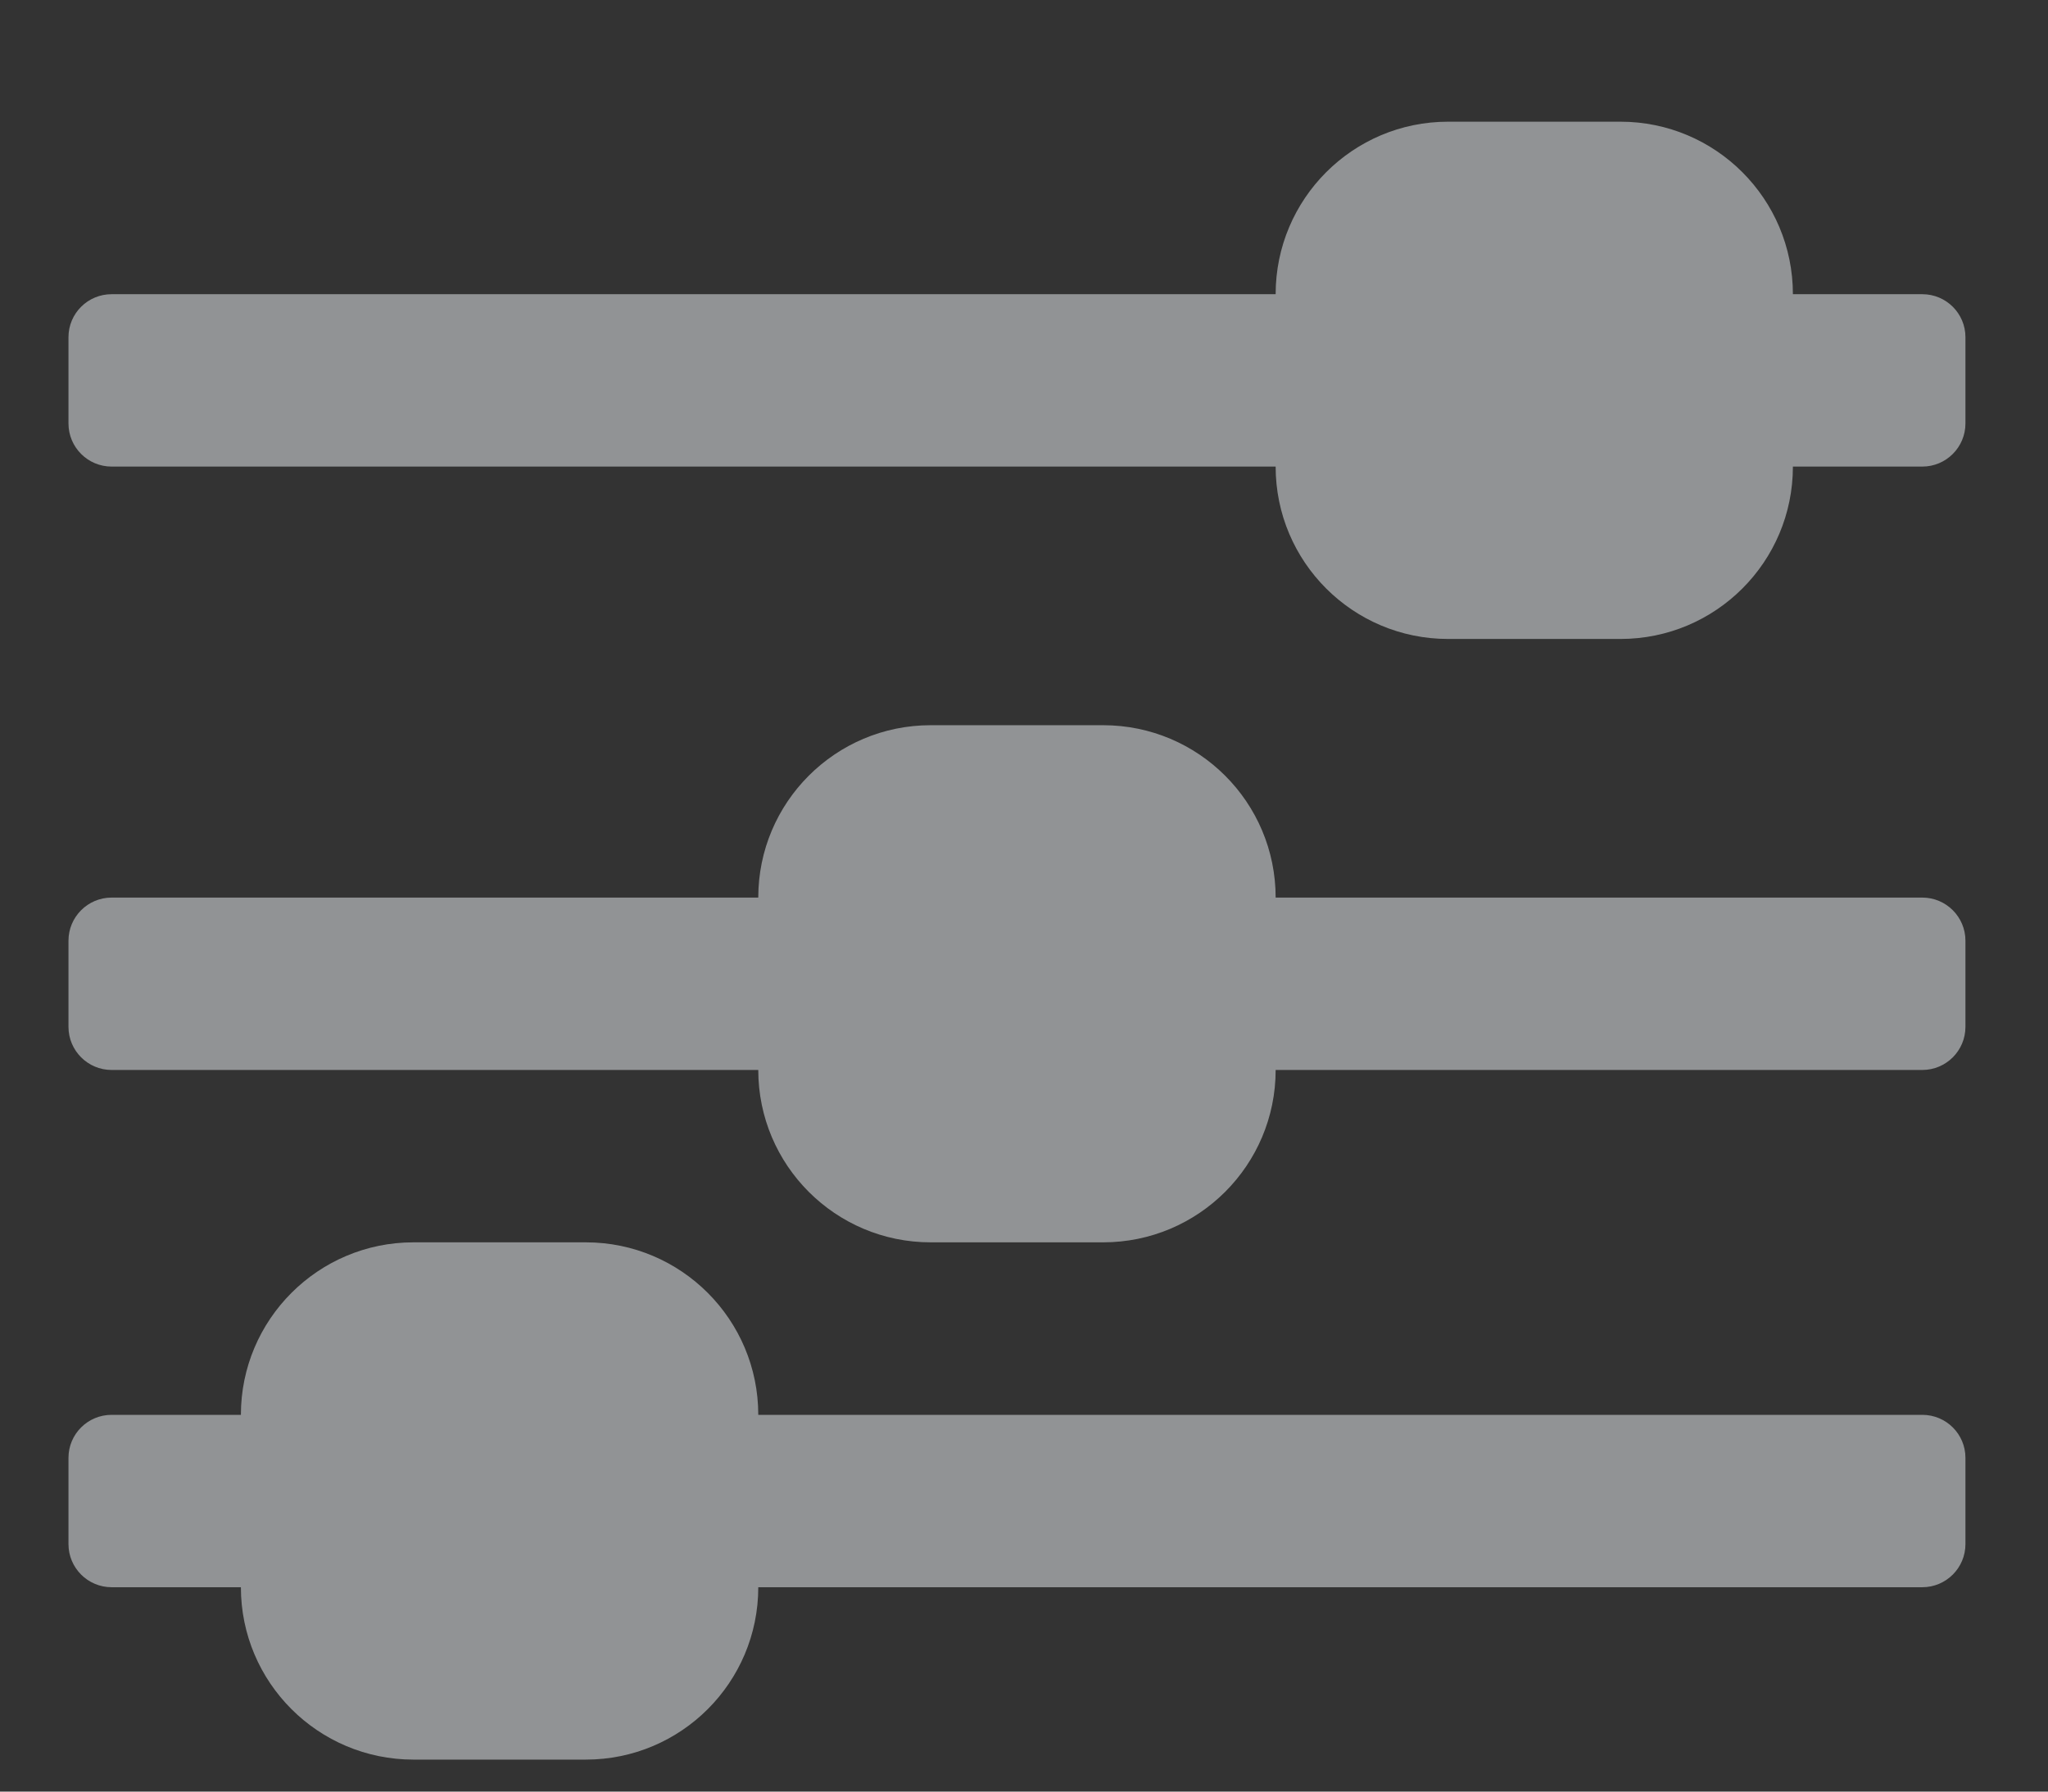 <svg width="16" height="14" viewBox="0 0 16 14" fill="none" xmlns="http://www.w3.org/2000/svg">
<rect x="0" y="0" width="16" height="14" fill="#333333" stroke="none"/>
<g id="loans_icon" opacity="0.5">
<path fill-rule="evenodd" clip-rule="evenodd" d="M9.966 2.299C9.966 1.555 10.569 0.951 11.313 0.951H12.66C13.404 0.951 14.007 1.555 14.007 2.299L15.018 2.299C15.204 2.299 15.355 2.449 15.355 2.635V3.309C15.355 3.495 15.204 3.646 15.018 3.646L14.007 3.646C14.007 4.39 13.404 4.993 12.66 4.993H11.313C10.569 4.993 9.966 4.39 9.966 3.646H0.872C0.686 3.646 0.535 3.495 0.535 3.309V2.635C0.535 2.449 0.686 2.299 0.872 2.299L9.966 2.299ZM0.872 7.014C0.686 7.014 0.535 7.165 0.535 7.351V8.024C0.535 8.21 0.686 8.361 0.872 8.361H5.924C5.924 9.105 6.527 9.708 7.271 9.708H8.618C9.363 9.708 9.966 9.105 9.966 8.361L15.018 8.361C15.204 8.361 15.355 8.21 15.355 8.024V7.351C15.355 7.165 15.204 7.014 15.018 7.014L9.966 7.014C9.966 6.27 9.363 5.667 8.618 5.667H7.271C6.527 5.667 5.924 6.27 5.924 7.014L0.872 7.014ZM0.872 11.056C0.686 11.056 0.535 11.206 0.535 11.392V12.066C0.535 12.252 0.686 12.403 0.872 12.403H1.882C1.882 13.147 2.486 13.75 3.23 13.75H4.577C5.321 13.75 5.924 13.147 5.924 12.403L15.018 12.403C15.204 12.403 15.355 12.252 15.355 12.066V11.392C15.355 11.206 15.204 11.056 15.018 11.056H5.924C5.924 10.312 5.321 9.708 4.577 9.708H3.23C2.486 9.708 1.882 10.312 1.882 11.056L0.872 11.056Z" fill="#F0F4F7"/>
</g>

</svg>
